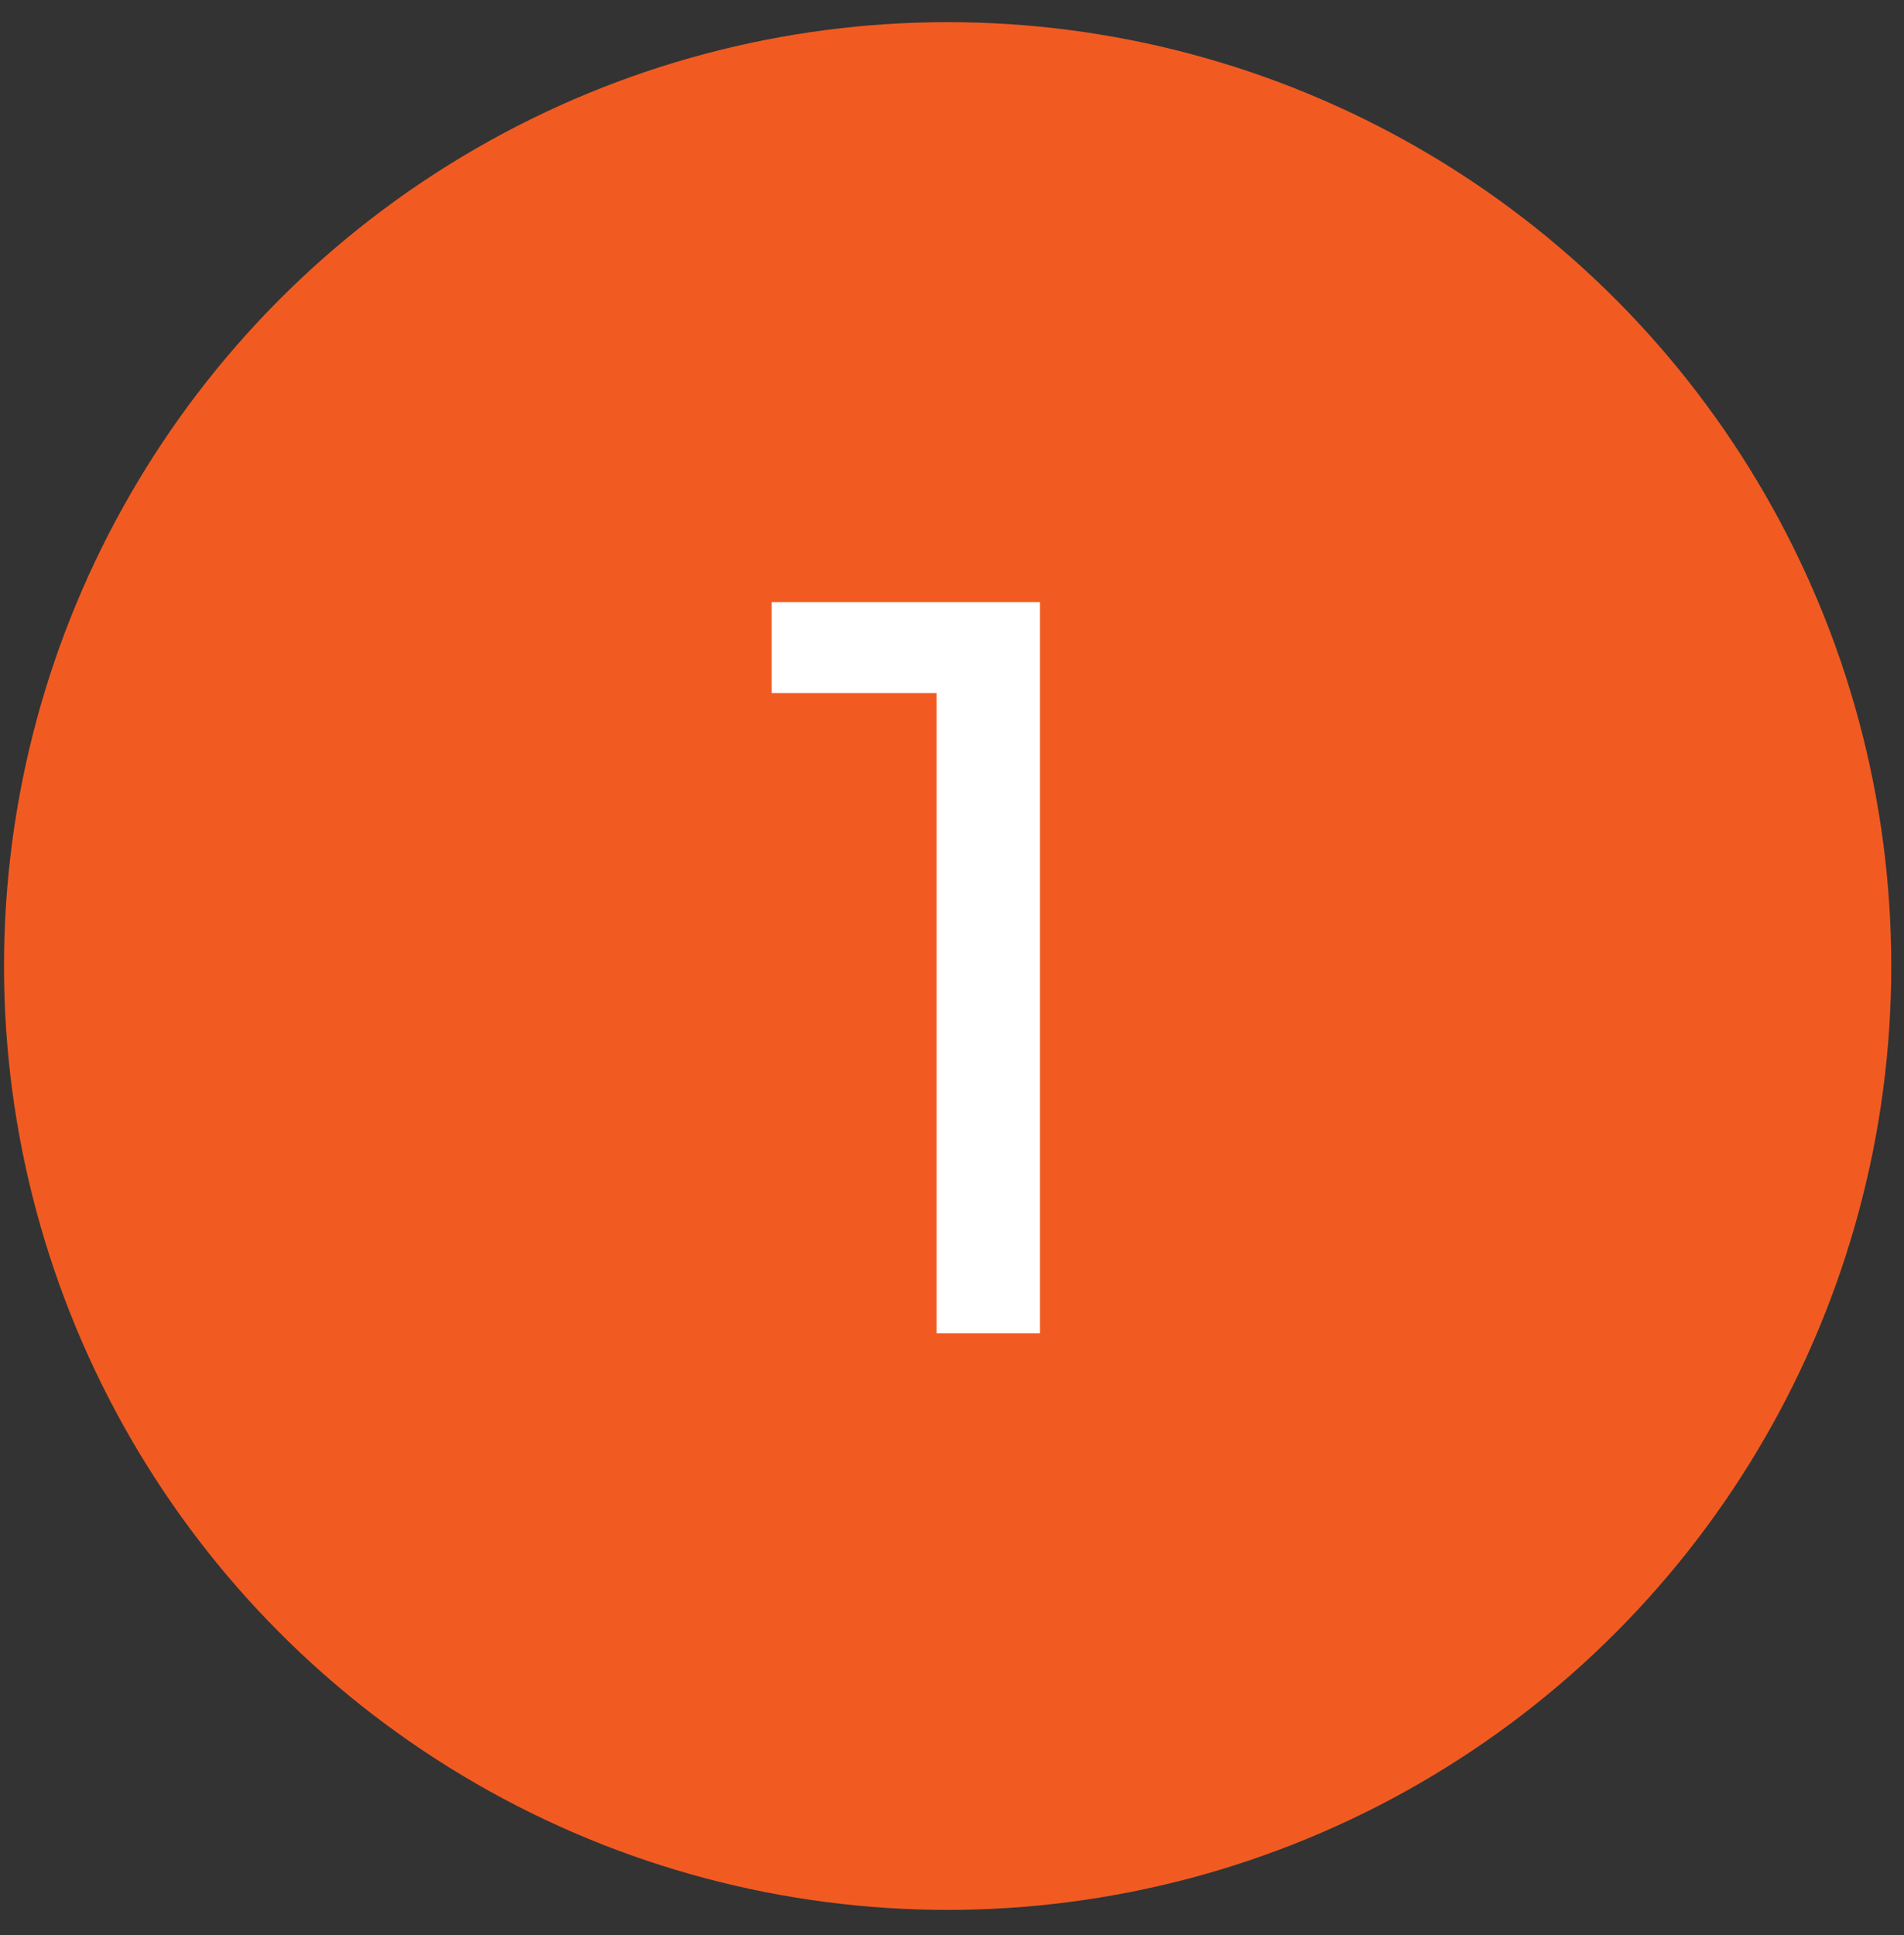 <?xml version="1.0" encoding="UTF-8"?> <svg xmlns="http://www.w3.org/2000/svg" width="62" height="63" viewBox="0 0 62 63" fill="none"><rect x="0" y="0" width="62" height="63" fill="#333333" stroke="none"/><circle cx="30.858" cy="31.448" r="30.727" fill="#F15B22"></circle><path d="M33.865 19.603V43.403H30.499V22.561H25.127V19.603H33.865Z" fill="white"></path></svg> 